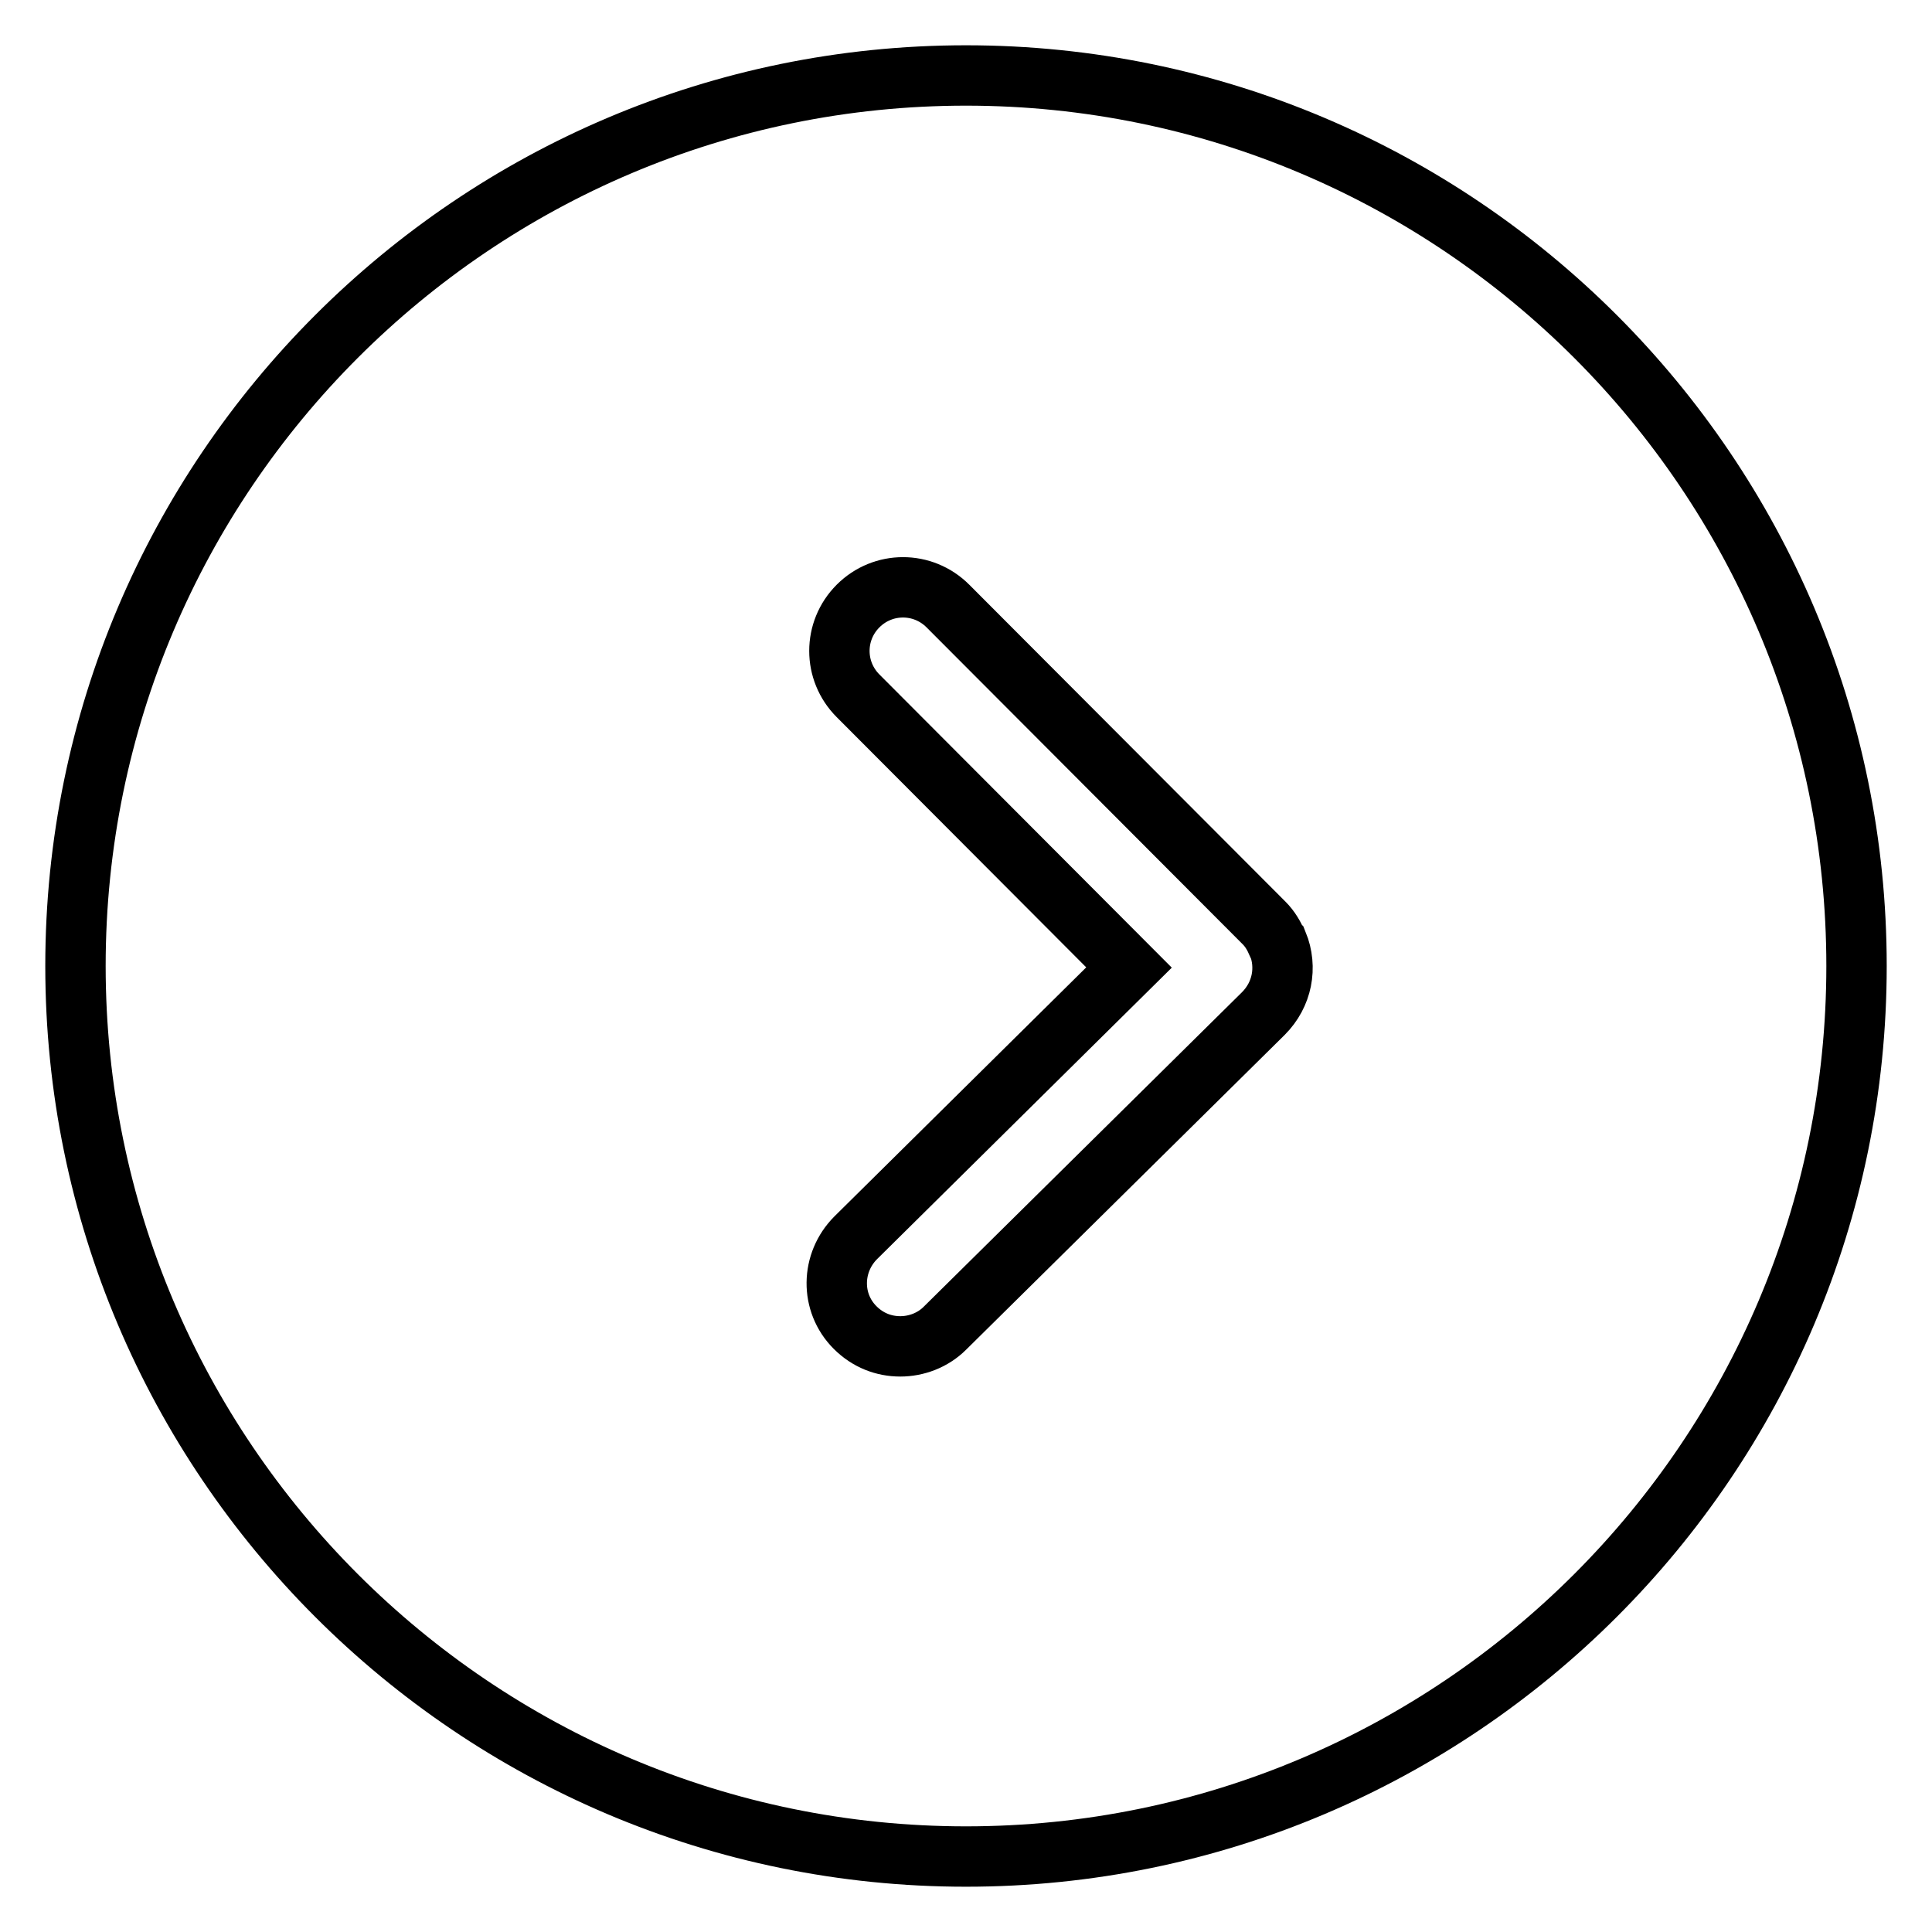 <?xml version="1.0" encoding="utf-8"?>
<!-- Svg Vector Icons : http://www.onlinewebfonts.com/icon -->
<!DOCTYPE svg PUBLIC "-//W3C//DTD SVG 1.1//EN" "http://www.w3.org/Graphics/SVG/1.1/DTD/svg11.dtd">
<svg version="1.1" xmlns="http://www.w3.org/2000/svg" xmlns:xlink="http://www.w3.org/1999/xlink" x="0px" y="0px" viewBox="0 0 256 256" enable-background="new 0 0 256 256" xml:space="preserve">
<g> <path stroke-width="8" fill-opacity="0" stroke="#000000"  d="M128,10C62.9,10,10,62.9,10,128s52.9,118,118,118s118-52.9,118-118S193.1,10,128,10z M167.4,134.3 l-42.2,41.7c-1.6,1.6-3.8,2.4-5.9,2.4c-2.2,0-4.3-0.8-6-2.5c-3.3-3.3-3.2-8.6,0.1-11.9l36.2-35.8l-35.9-36c-3.3-3.3-3.3-8.6,0-11.9 c3.3-3.3,8.6-3.3,11.9,0l41.9,42c0,0,0,0,0,0c0,0,0,0,0,0c0.8,0.8,1.3,1.7,1.7,2.6c0,0,0.1,0.1,0.1,0.1 C170.6,128.2,169.9,131.8,167.4,134.3z"/></g>
</svg>